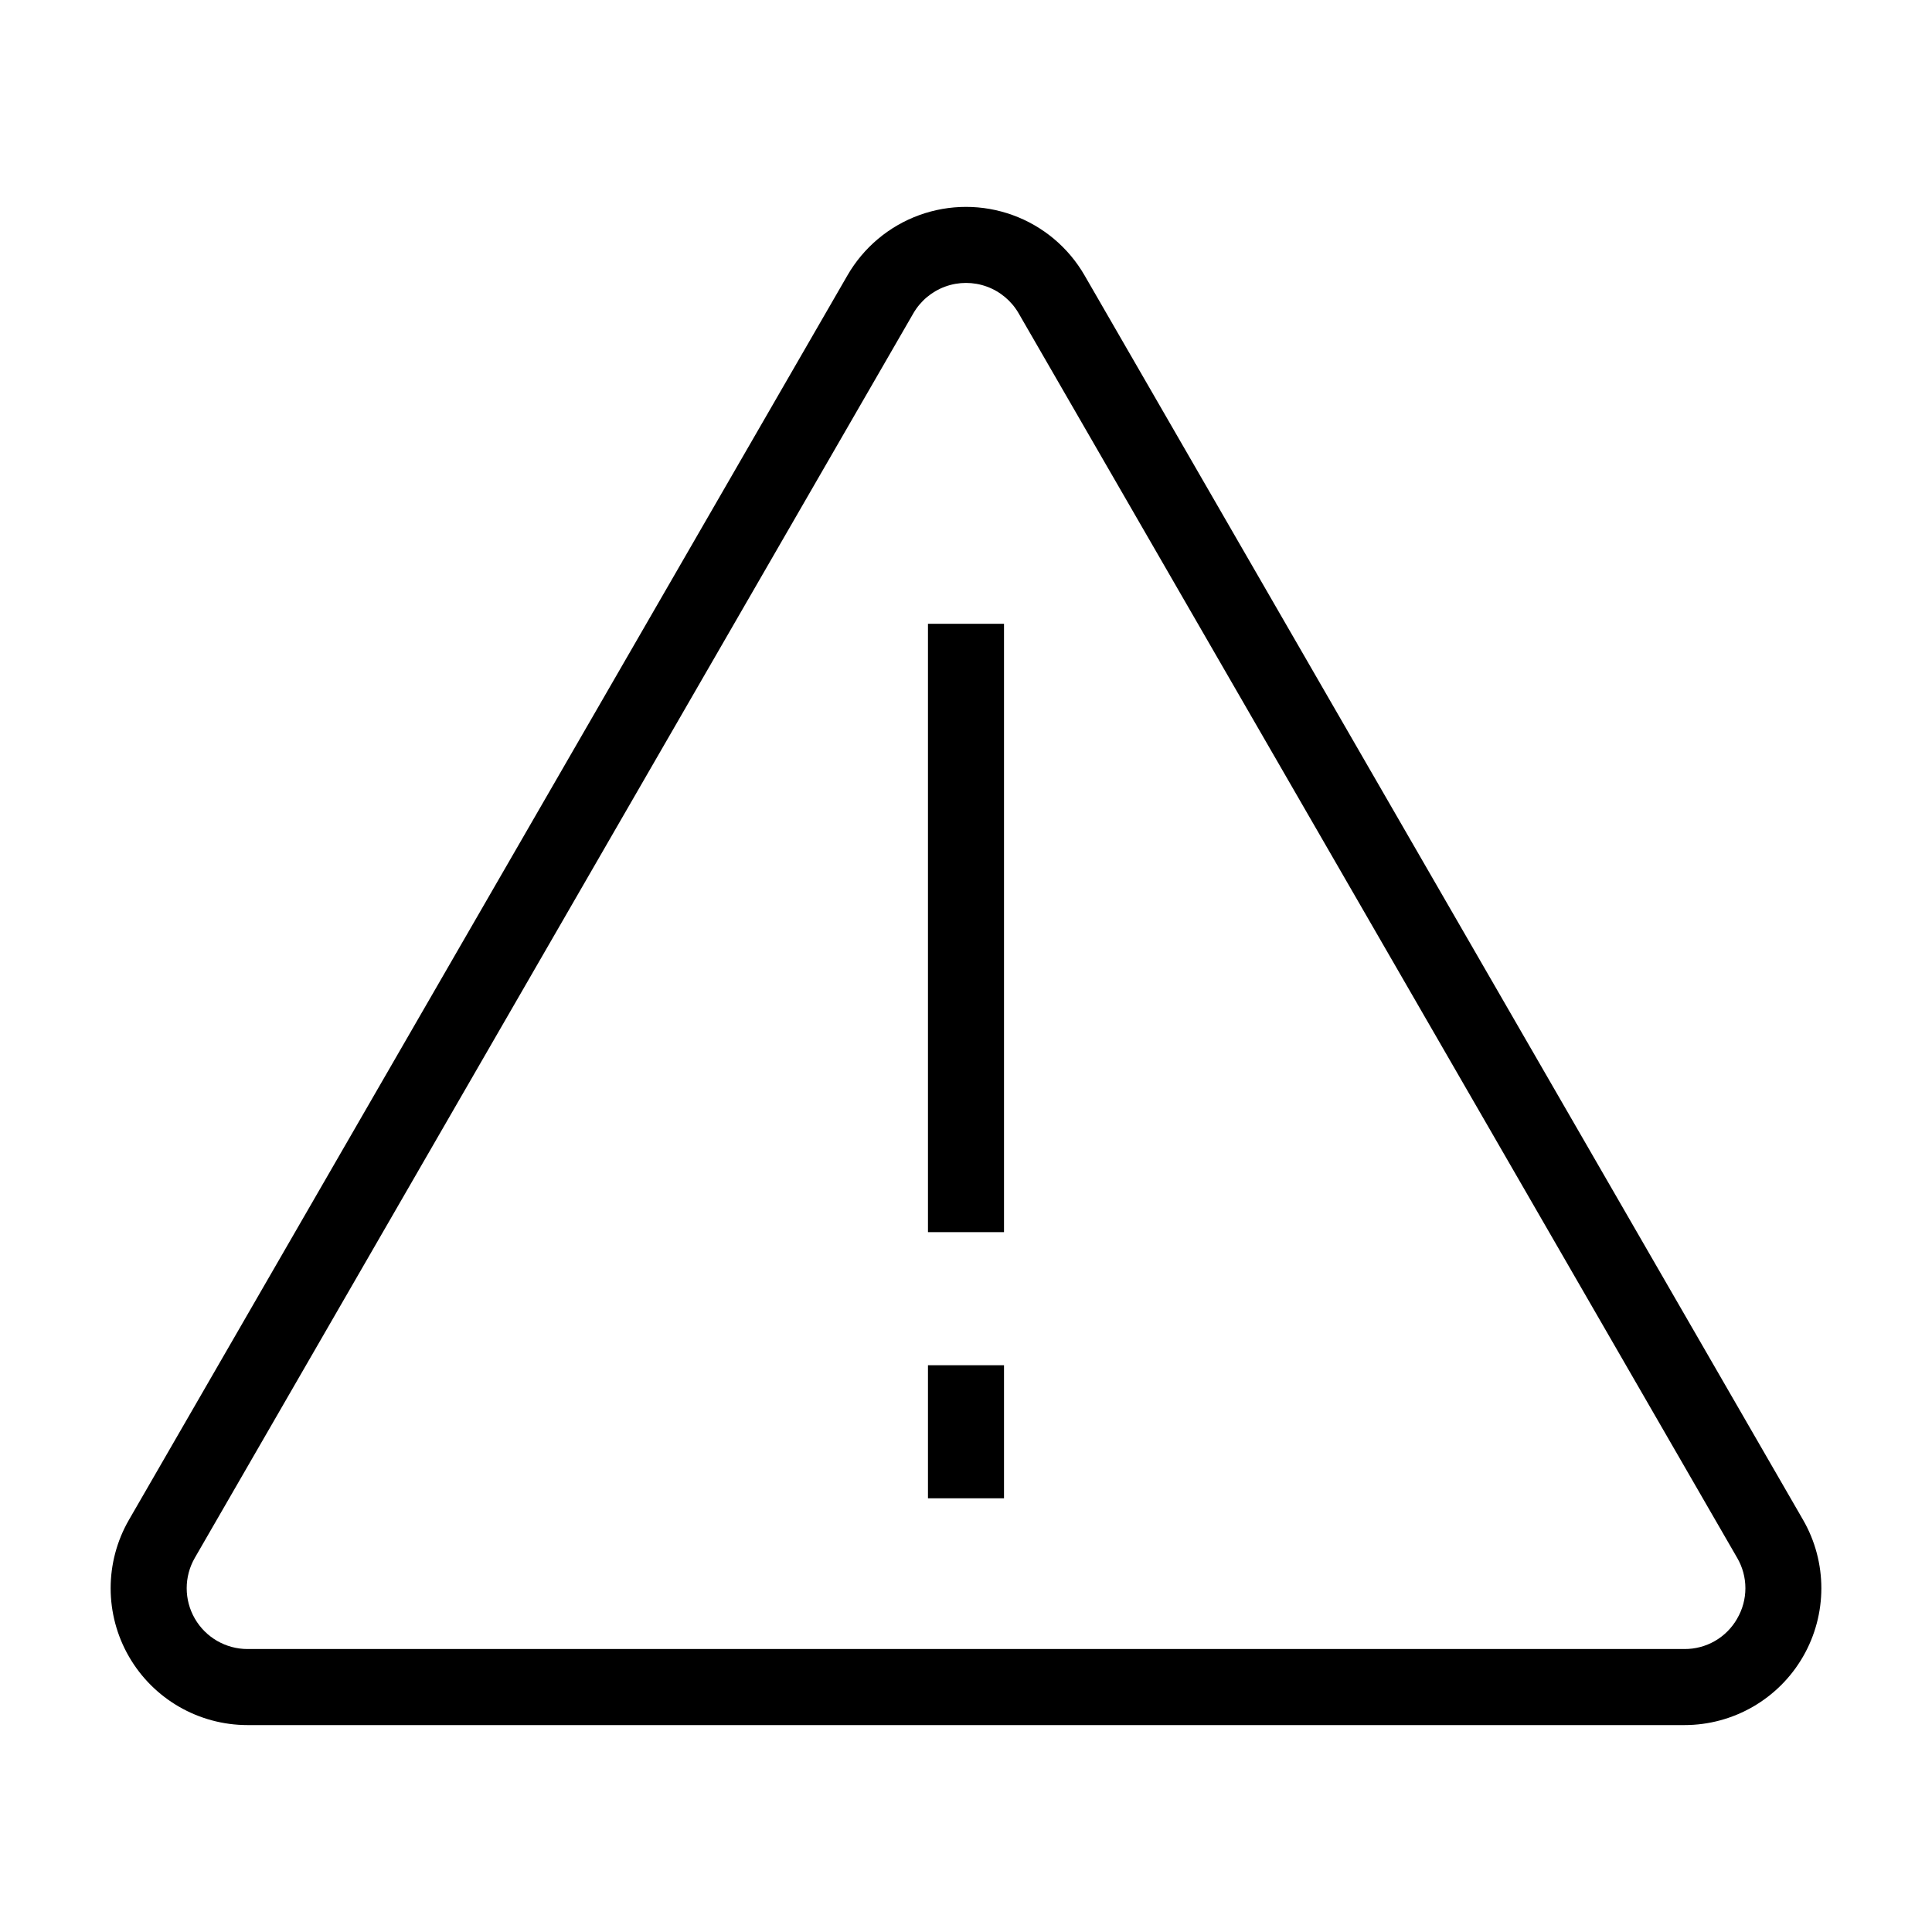 <?xml version="1.0" encoding="UTF-8"?>
<!-- Uploaded to: SVG Repo, www.svgrepo.com, Generator: SVG Repo Mixer Tools -->
<svg fill="#000000" width="800px" height="800px" version="1.1" viewBox="144 144 512 512" xmlns="http://www.w3.org/2000/svg">
 <g>
  <path d="m431.41 216.96c-4.262-7.383-10.992-13.031-19.004-15.945-8.012-2.918-16.797-2.918-24.809 0-8.012 2.914-14.738 8.562-19.004 15.945l-190.41 329.8c-6.481 11.223-6.481 25.047 0 36.27 6.477 11.219 18.449 18.133 31.406 18.133h380.82c12.957 0 24.93-6.914 31.406-18.133 6.481-11.223 6.481-25.047 0.004-36.27zm172.96 355.99c-1.402 2.461-3.434 4.504-5.887 5.922-2.453 1.414-5.238 2.152-8.07 2.137h-380.82c-5.754 0-11.074-3.07-13.957-8.059-2.879-4.984-2.879-11.129 0-16.113l190.41-329.8c1.895-3.281 4.883-5.789 8.445-7.086 3.559-1.297 7.461-1.297 11.023 0 3.559 1.297 6.547 3.805 8.441 7.086l190.41 329.8c1.43 2.441 2.184 5.223 2.184 8.055s-0.754 5.613-2.184 8.059z"/>
  <path d="m389.92 309.31h20.152v161.22h-20.152z"/>
  <path d="m389.92 505.8h20.152v35.266h-20.152z"/>
 </g>
</svg>
